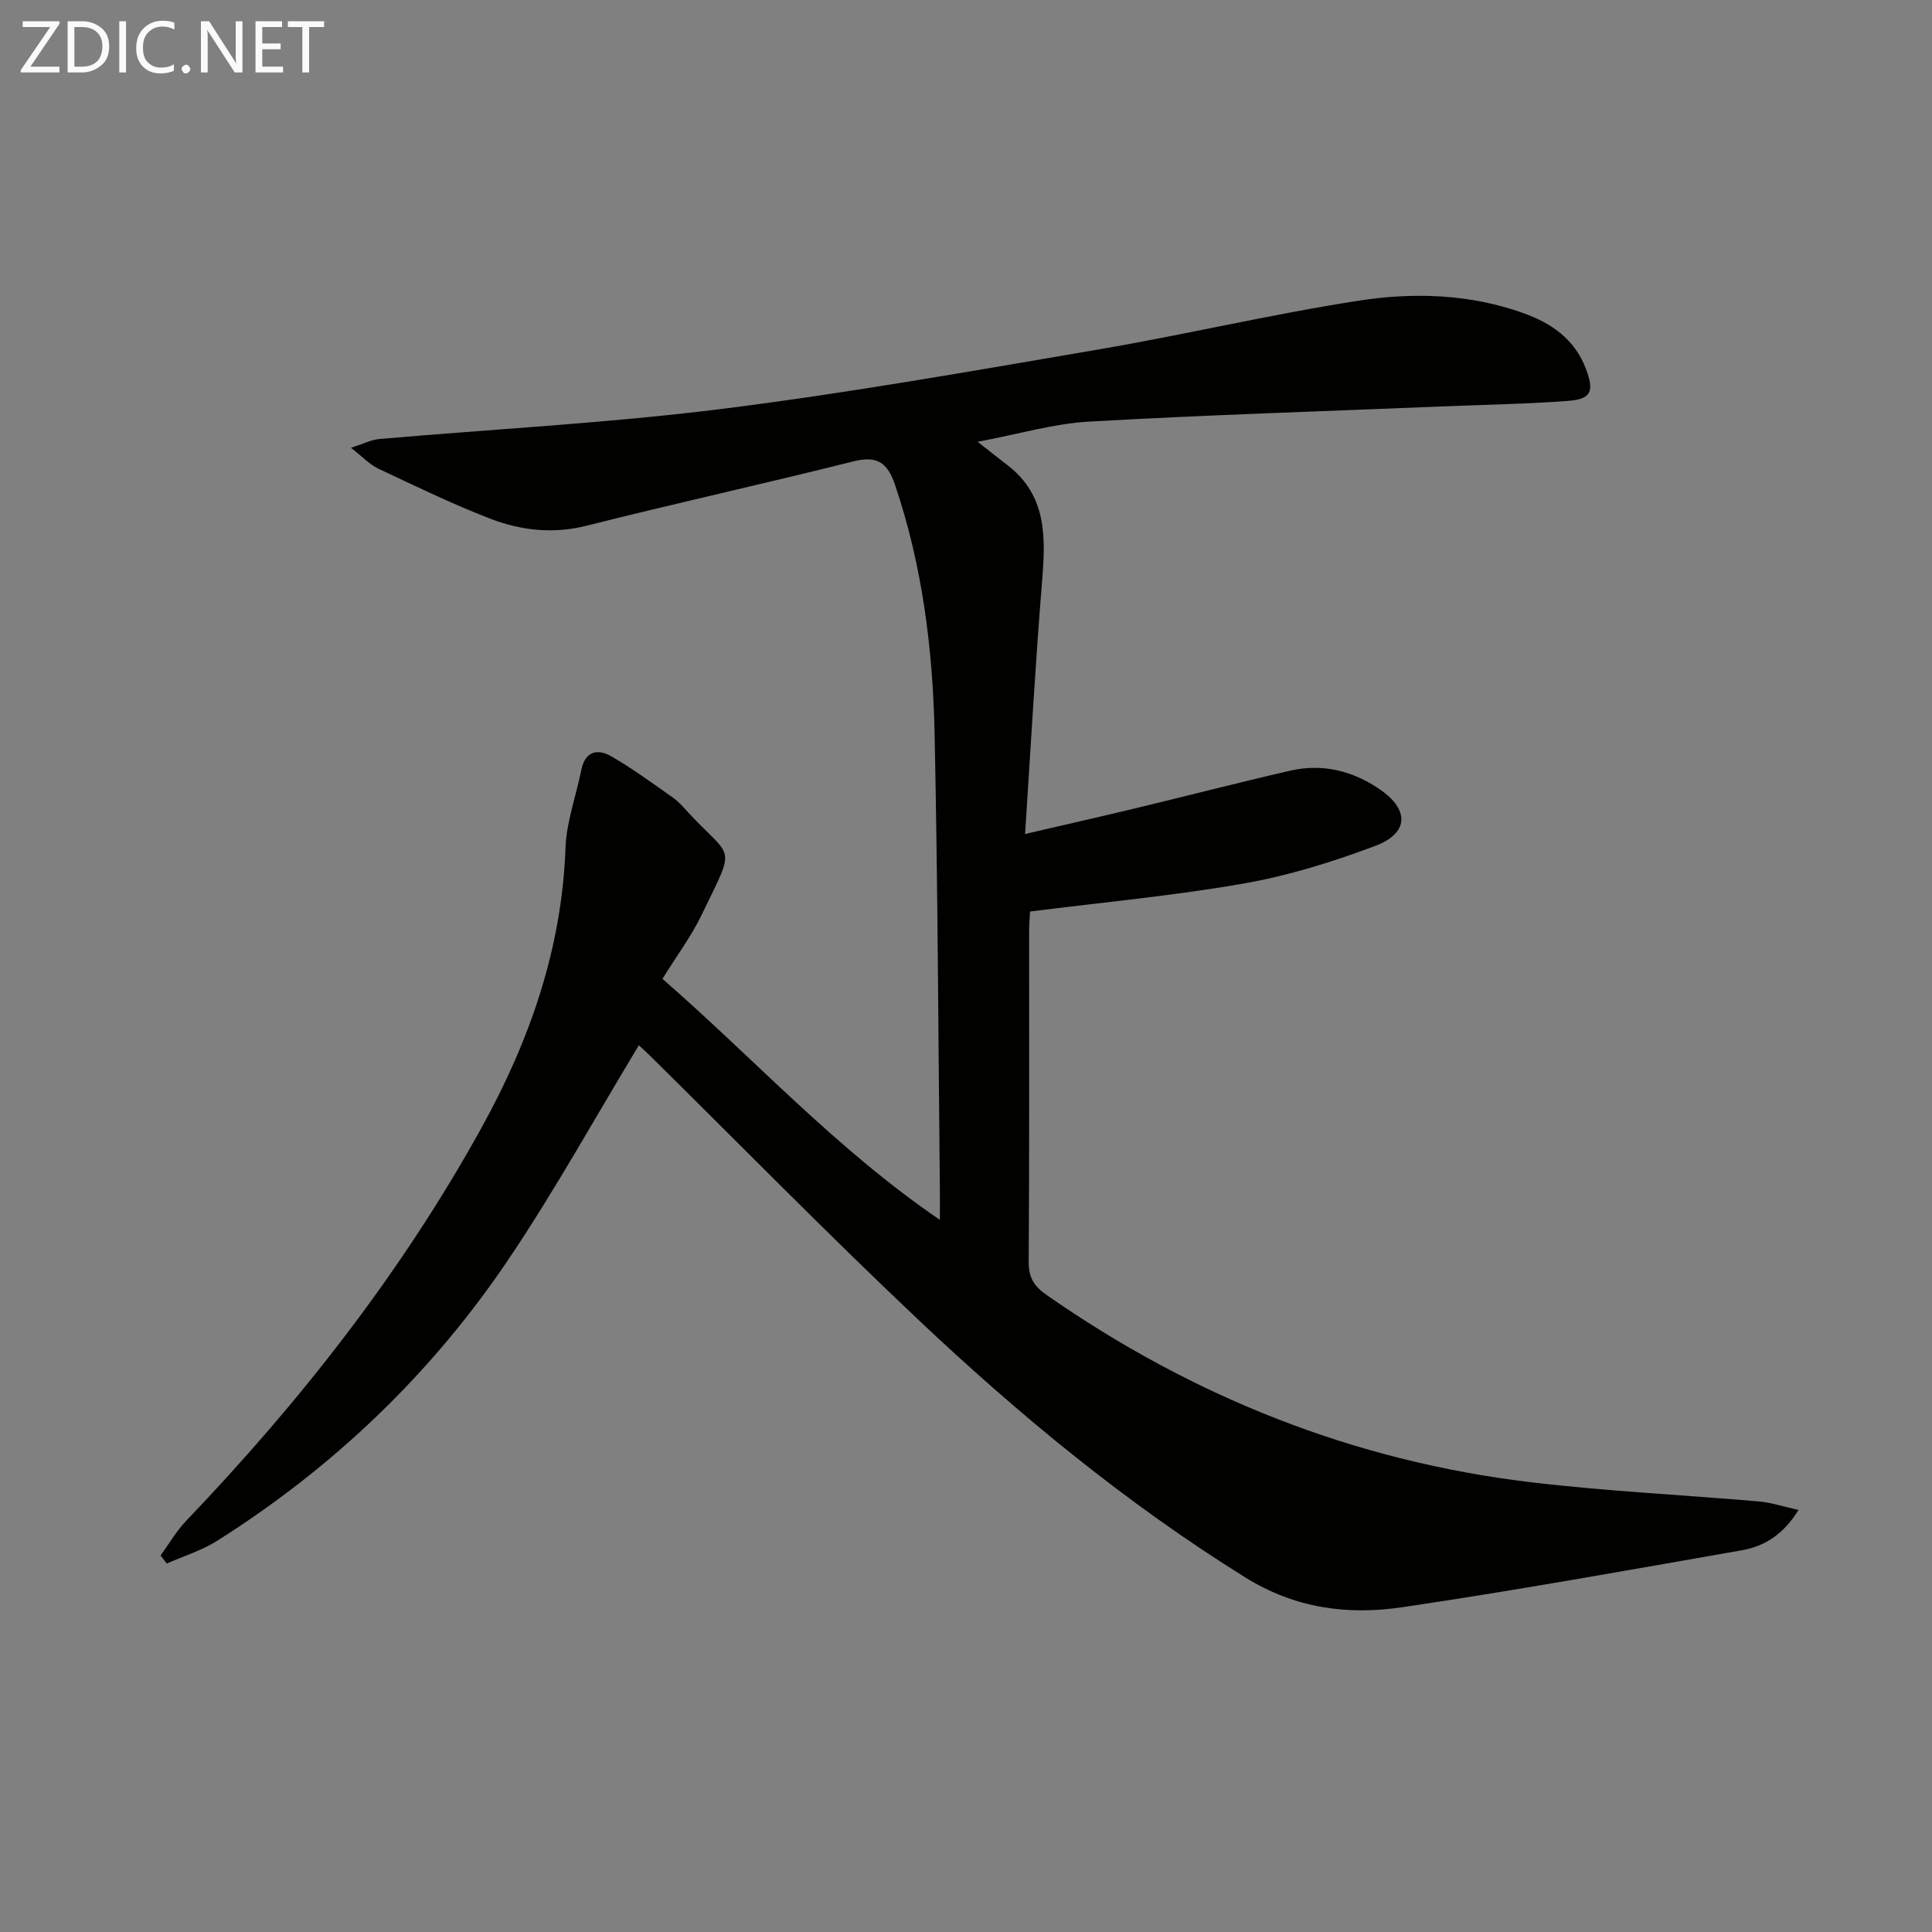 <svg enable-background="new 0 0 400 400" viewBox="0 0 400 400" xmlns="http://www.w3.org/2000/svg"><rect x="0" y="0" width="400" height="400" fill="#808080" stroke="none"/><path d="m137.15 202.66c19 16.53 35.78 35.11 57.44 49.9 0-2.76.02-4.52 0-6.28-.33-31.47-.43-62.95-1.09-94.42-.37-17.46-2.53-34.73-8.18-51.44-1.6-4.72-3.75-6.13-8.71-4.88-18.34 4.61-36.82 8.67-55.15 13.3-6.98 1.76-13.62.99-20-1.47-7.88-3.04-15.51-6.76-23.17-10.36-1.71-.8-3.08-2.32-5.63-4.3 2.67-.85 4.21-1.67 5.82-1.81 23.66-2.07 47.43-3.29 70.98-6.24 26.16-3.28 52.15-7.9 78.15-12.34 17.98-3.07 35.76-7.3 53.78-10.08 11.35-1.75 22.93-1.38 34.02 2.59 5.85 2.1 10.64 5.44 12.94 11.54 1.76 4.66 1.12 6.27-3.71 6.63-8.78.66-17.6.8-26.41 1.16-24.26 1-48.54 1.75-72.78 3.13-7.34.42-14.59 2.59-23.04 4.18 2.68 2.1 4.41 3.48 6.16 4.82 8.17 6.26 7.93 14.88 7.19 23.96-1.39 17.03-2.33 34.09-3.53 52.42 8.63-2.01 15.83-3.63 23.01-5.36 10.65-2.56 21.26-5.31 31.93-7.76 6.66-1.53 12.93.06 18.48 3.86 6.2 4.23 6.05 9.11-.93 11.73-8.81 3.31-17.96 6.16-27.21 7.78-14.52 2.54-29.24 3.9-44.24 5.8-.06 1.09-.2 2.56-.2 4.02-.01 22.83.06 45.67-.09 68.5-.02 3.25 1.09 5.05 3.69 6.86 30.3 21.12 63.65 34.42 100.34 38.79 15.65 1.86 31.44 2.61 47.16 3.97 2.52.22 4.98 1.05 8.19 1.76-3.16 5.14-7.11 7.54-11.74 8.35-23.38 4.09-46.75 8.31-70.23 11.78-11.29 1.67-22.15.31-32.55-6.15-24.61-15.31-46.79-33.6-67.74-53.39-18.88-17.84-37.05-36.41-55.55-54.66-.92-.91-1.88-1.77-2.28-2.14-9.02 14.91-17.38 30.07-27.03 44.38-15.91 23.61-36.19 43-60.3 58.23-3.19 2.01-6.93 3.15-10.41 4.69-.43-.55-.86-1.1-1.29-1.66 1.77-2.43 3.3-5.09 5.36-7.24 23.56-24.65 44.46-51.25 61.02-81.19 10.06-18.18 16.7-37.17 17.47-58.14.2-5.38 2.19-10.69 3.26-16.05.79-3.93 3.37-4.49 6.24-2.83 4.43 2.57 8.58 5.61 12.77 8.56 1.21.85 2.19 2.04 3.21 3.14 9.23 9.91 9.86 6.24 2.72 21.07-2.14 4.46-5.17 8.5-8.14 13.29z" fill="#010100"/><g fill="#fafafa"><path d="m12.4 4.8-6.1 9h6v1.2h-8v-.5l6.1-8.9h-5.7v-1.2h7.6v.4z"/><path d="m14 15v-10.6h3c1.6 0 2.9.5 4 1.4s1.6 2.2 1.6 3.8-.5 3-1.6 3.9-2.4 1.5-4 1.5zm1.4-9.4v8.2h1.6c1.3 0 2.4-.4 3.1-1.1s1.1-1.8 1.1-3.1-.4-2.3-1.2-3-1.8-1-3.1-1z"/><path d="m26.1 4.4v10.6h-1.4v-10.6z"/><path d="m36.1 14.6c-.8.4-1.8.6-2.9.6-1.5 0-2.7-.5-3.6-1.4s-1.4-2.2-1.4-3.8c0-1.7.5-3.1 1.5-4.1s2.3-1.6 3.9-1.6c1 0 1.8.1 2.5.4v1.4c-.8-.4-1.6-.6-2.5-.6-1.2 0-2.1.4-2.9 1.2s-1.1 1.8-1.1 3.2c0 1.3.3 2.3 1 3s1.6 1.1 2.7 1.1c1 0 2-.2 2.7-.7v1.3z"/><path d="m37.6 14.3c0-.2.1-.5.3-.6s.4-.3.6-.3c.3 0 .5.1.6.3s.3.4.3.6-.1.4-.3.6-.4.3-.6.3c-.3 0-.5-.1-.6-.3s-.3-.4-.3-.6z"/><path d="m50.2 15h-1.6l-5.3-8.2c-.2-.2-.3-.5-.4-.7 0 .2.1.7.1 1.5v7.4h-1.4v-10.6h1.7l5.2 8.1c.2.4.4.6.4.7 0-.3-.1-.8-.1-1.5v-7.3h1.4z"/><path d="m58.6 15h-5.7v-10.6h5.5v1.2h-4.1v3.4h3.8v1.2h-3.8v3.6h4.3z"/><path d="m67.1 5.6h-3.1v9.4h-1.4v-9.4h-3v-1.2h7.5z"/></g></svg>
